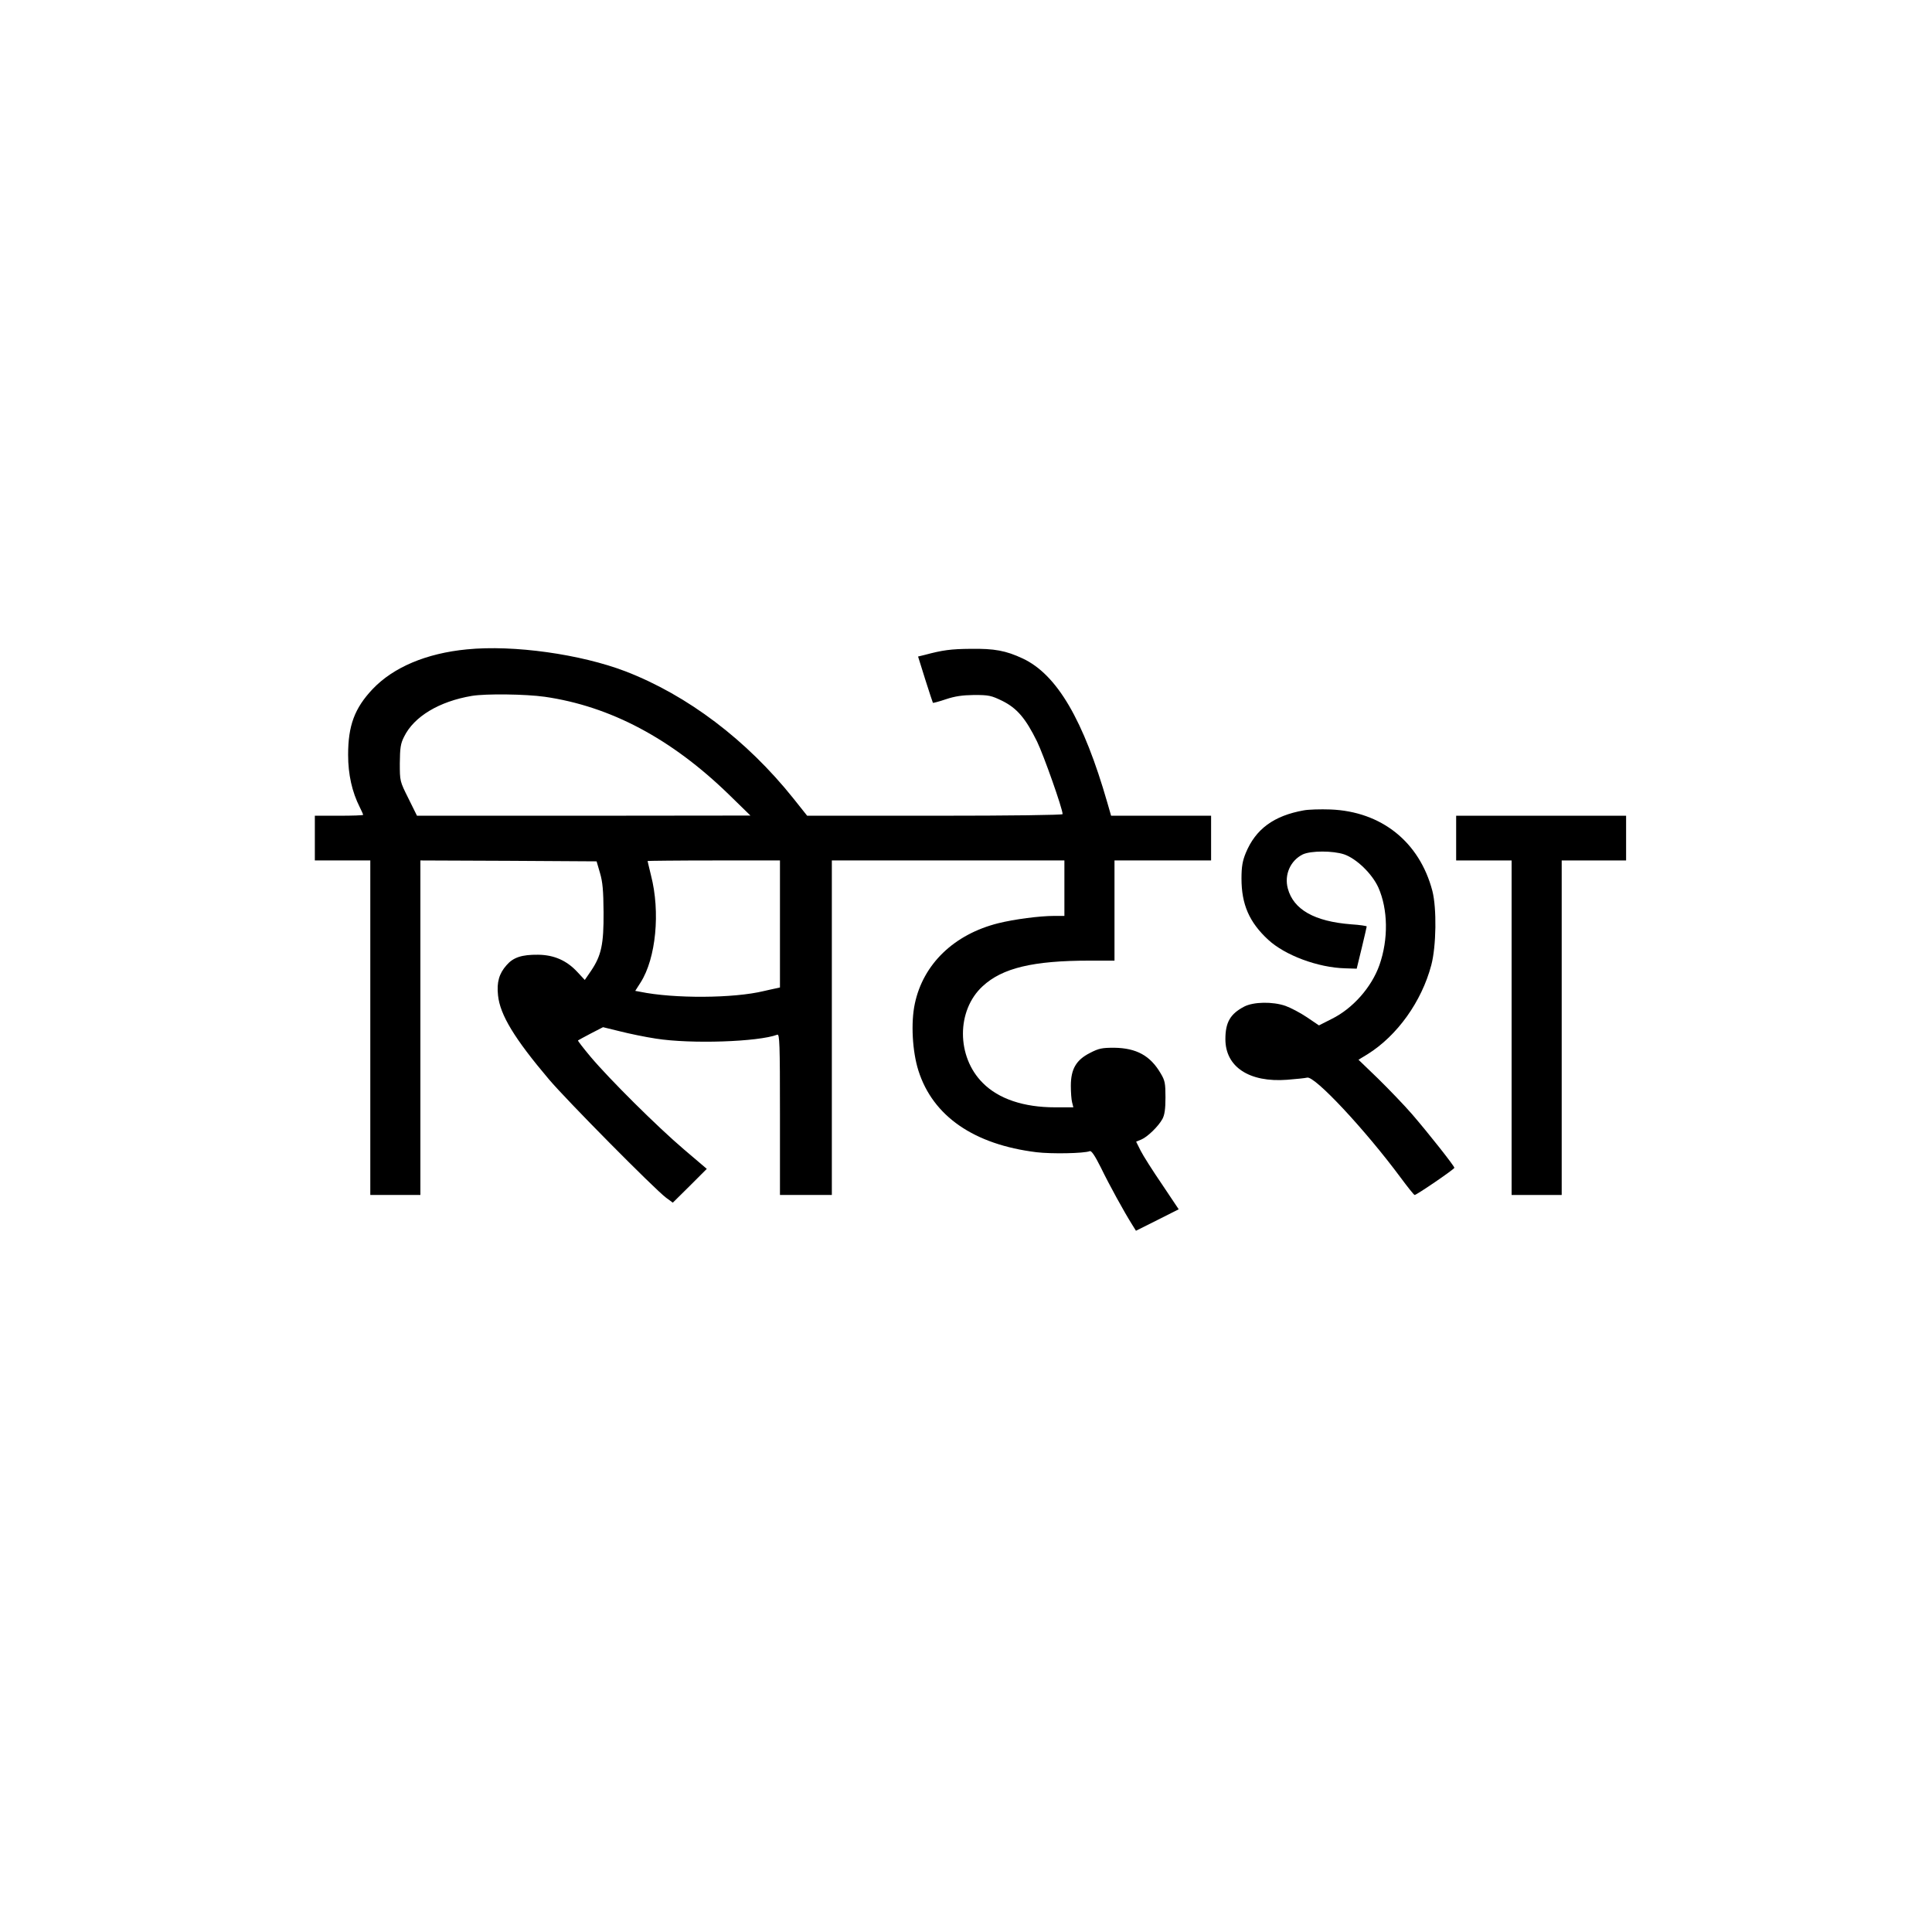 <?xml version="1.0" encoding="UTF-8" standalone="yes"?>
<svg version="1.0" xmlns="http://www.w3.org/2000/svg" width="1080" height="1080" viewBox="0 0 1080 1080" preserveAspectRatio="xMidYMid meet">
  <g transform="translate(0,1080) scale(0.1,-0.1)" fill="#000000" stroke="none">
    <path d="M2610 7170 c-227 -22 -411 -100 -527 -222 -101 -107 -137 -204 -137
-368 0 -109 22 -207 65 -292 10 -20 19 -40 19 -43 0 -3 -61 -5 -135 -5 l-135
0 0 -125 0 -125 155 0 155 0 0 -935 0 -935 140 0 140 0 0 935 0 935 492 -2
493 -3 19 -65 c15 -51 19 -98 20 -220 1 -178 -12 -241 -70 -327 l-35 -51 -41
44 c-60 65 -131 96 -220 97 -91 1 -139 -15 -176 -58 -42 -47 -56 -96 -48 -169
11 -109 92 -242 285 -470 99 -117 589 -612 654 -661 l38 -28 95 94 95 95 -128
109 c-148 126 -415 391 -522 518 -40 48 -72 89 -70 91 2 2 35 19 72 39 l68 35
94 -23 c51 -13 142 -32 202 -41 197 -31 572 -18 678 22 13 5 15 -49 15 -445
l0 -451 145 0 145 0 0 935 0 935 650 0 650 0 0 -155 0 -155 -57 0 c-82 0 -225
-19 -313 -41 -247 -62 -419 -228 -466 -449 -23 -107 -14 -268 20 -375 81 -255
311 -413 660 -456 83 -10 265 -7 298 6 9 4 29 -26 62 -92 49 -101 131 -249
173 -316 l23 -37 120 60 119 60 -93 139 c-52 76 -106 161 -120 189 l-25 50 29
12 c34 14 96 74 118 115 12 22 17 55 17 120 0 80 -3 95 -27 135 -58 99 -135
141 -259 143 -68 0 -86 -3 -136 -29 -77 -39 -107 -90 -107 -184 0 -36 3 -77 7
-92 l7 -28 -103 0 c-174 0 -315 47 -403 136 -148 147 -148 406 -1 541 110 102
282 143 597 143 l140 0 0 280 0 280 270 0 270 0 0 125 0 125 -280 0 -279 0
-21 73 c-133 462 -281 716 -473 806 -94 44 -158 56 -292 54 -110 -1 -155 -7
-256 -34 l-37 -9 40 -128 c22 -70 42 -129 43 -131 2 -1 34 7 72 20 51 17 91
23 158 24 83 0 96 -3 158 -33 82 -41 130 -97 194 -227 37 -76 143 -376 143
-406 0 -5 -280 -9 -714 -9 l-714 0 -78 98 c-260 325 -590 575 -937 709 -251
96 -626 149 -887 123z m435 -265 c367 -53 708 -234 1029 -546 l121 -118 -932
-1 -932 0 -48 97 c-48 96 -48 96 -48 197 1 85 4 109 24 148 55 112 195 197
379 228 79 13 301 10 407 -5z m1315 -1270 l0 -355 -27 -6 c-16 -3 -44 -10 -63
-14 -168 -41 -503 -43 -692 -4 l-27 5 30 47 c86 135 111 394 58 599 -10 42
-19 78 -19 80 0 1 167 3 370 3 l370 0 0 -355z"/>
    <path d="M7288 6270 c-168 -30 -269 -105 -324 -238 -18 -44 -24 -76 -24 -143
0 -144 43 -244 149 -342 94 -87 278 -156 431 -160 l64 -2 28 115 c15 63 28
118 28 121 0 3 -39 9 -87 12 -205 16 -322 82 -354 200 -21 78 15 157 84 191
46 21 168 21 231 0 69 -24 156 -108 191 -185 54 -122 57 -289 6 -434 -44 -124
-149 -243 -267 -301 l-71 -36 -68 46 c-37 25 -91 53 -119 63 -72 25 -179 23
-231 -4 -78 -41 -105 -88 -105 -182 0 -155 133 -243 345 -227 50 4 100 9 112
12 42 11 324 -291 522 -558 40 -54 75 -98 79 -98 11 0 222 144 222 152 0 10
-143 191 -236 299 -45 52 -132 142 -191 200 l-109 105 51 31 c166 104 302 294
356 498 28 105 31 318 6 415 -72 274 -285 444 -570 455 -56 2 -123 0 -149 -5z"/>
    <path d="M8140 6115 l0 -125 155 0 155 0 0 -935 0 -935 140 0 140 0 0 935 0
935 180 0 180 0 0 125 0 125 -475 0 -475 0 0 -125z"/>
  </g>
</svg>